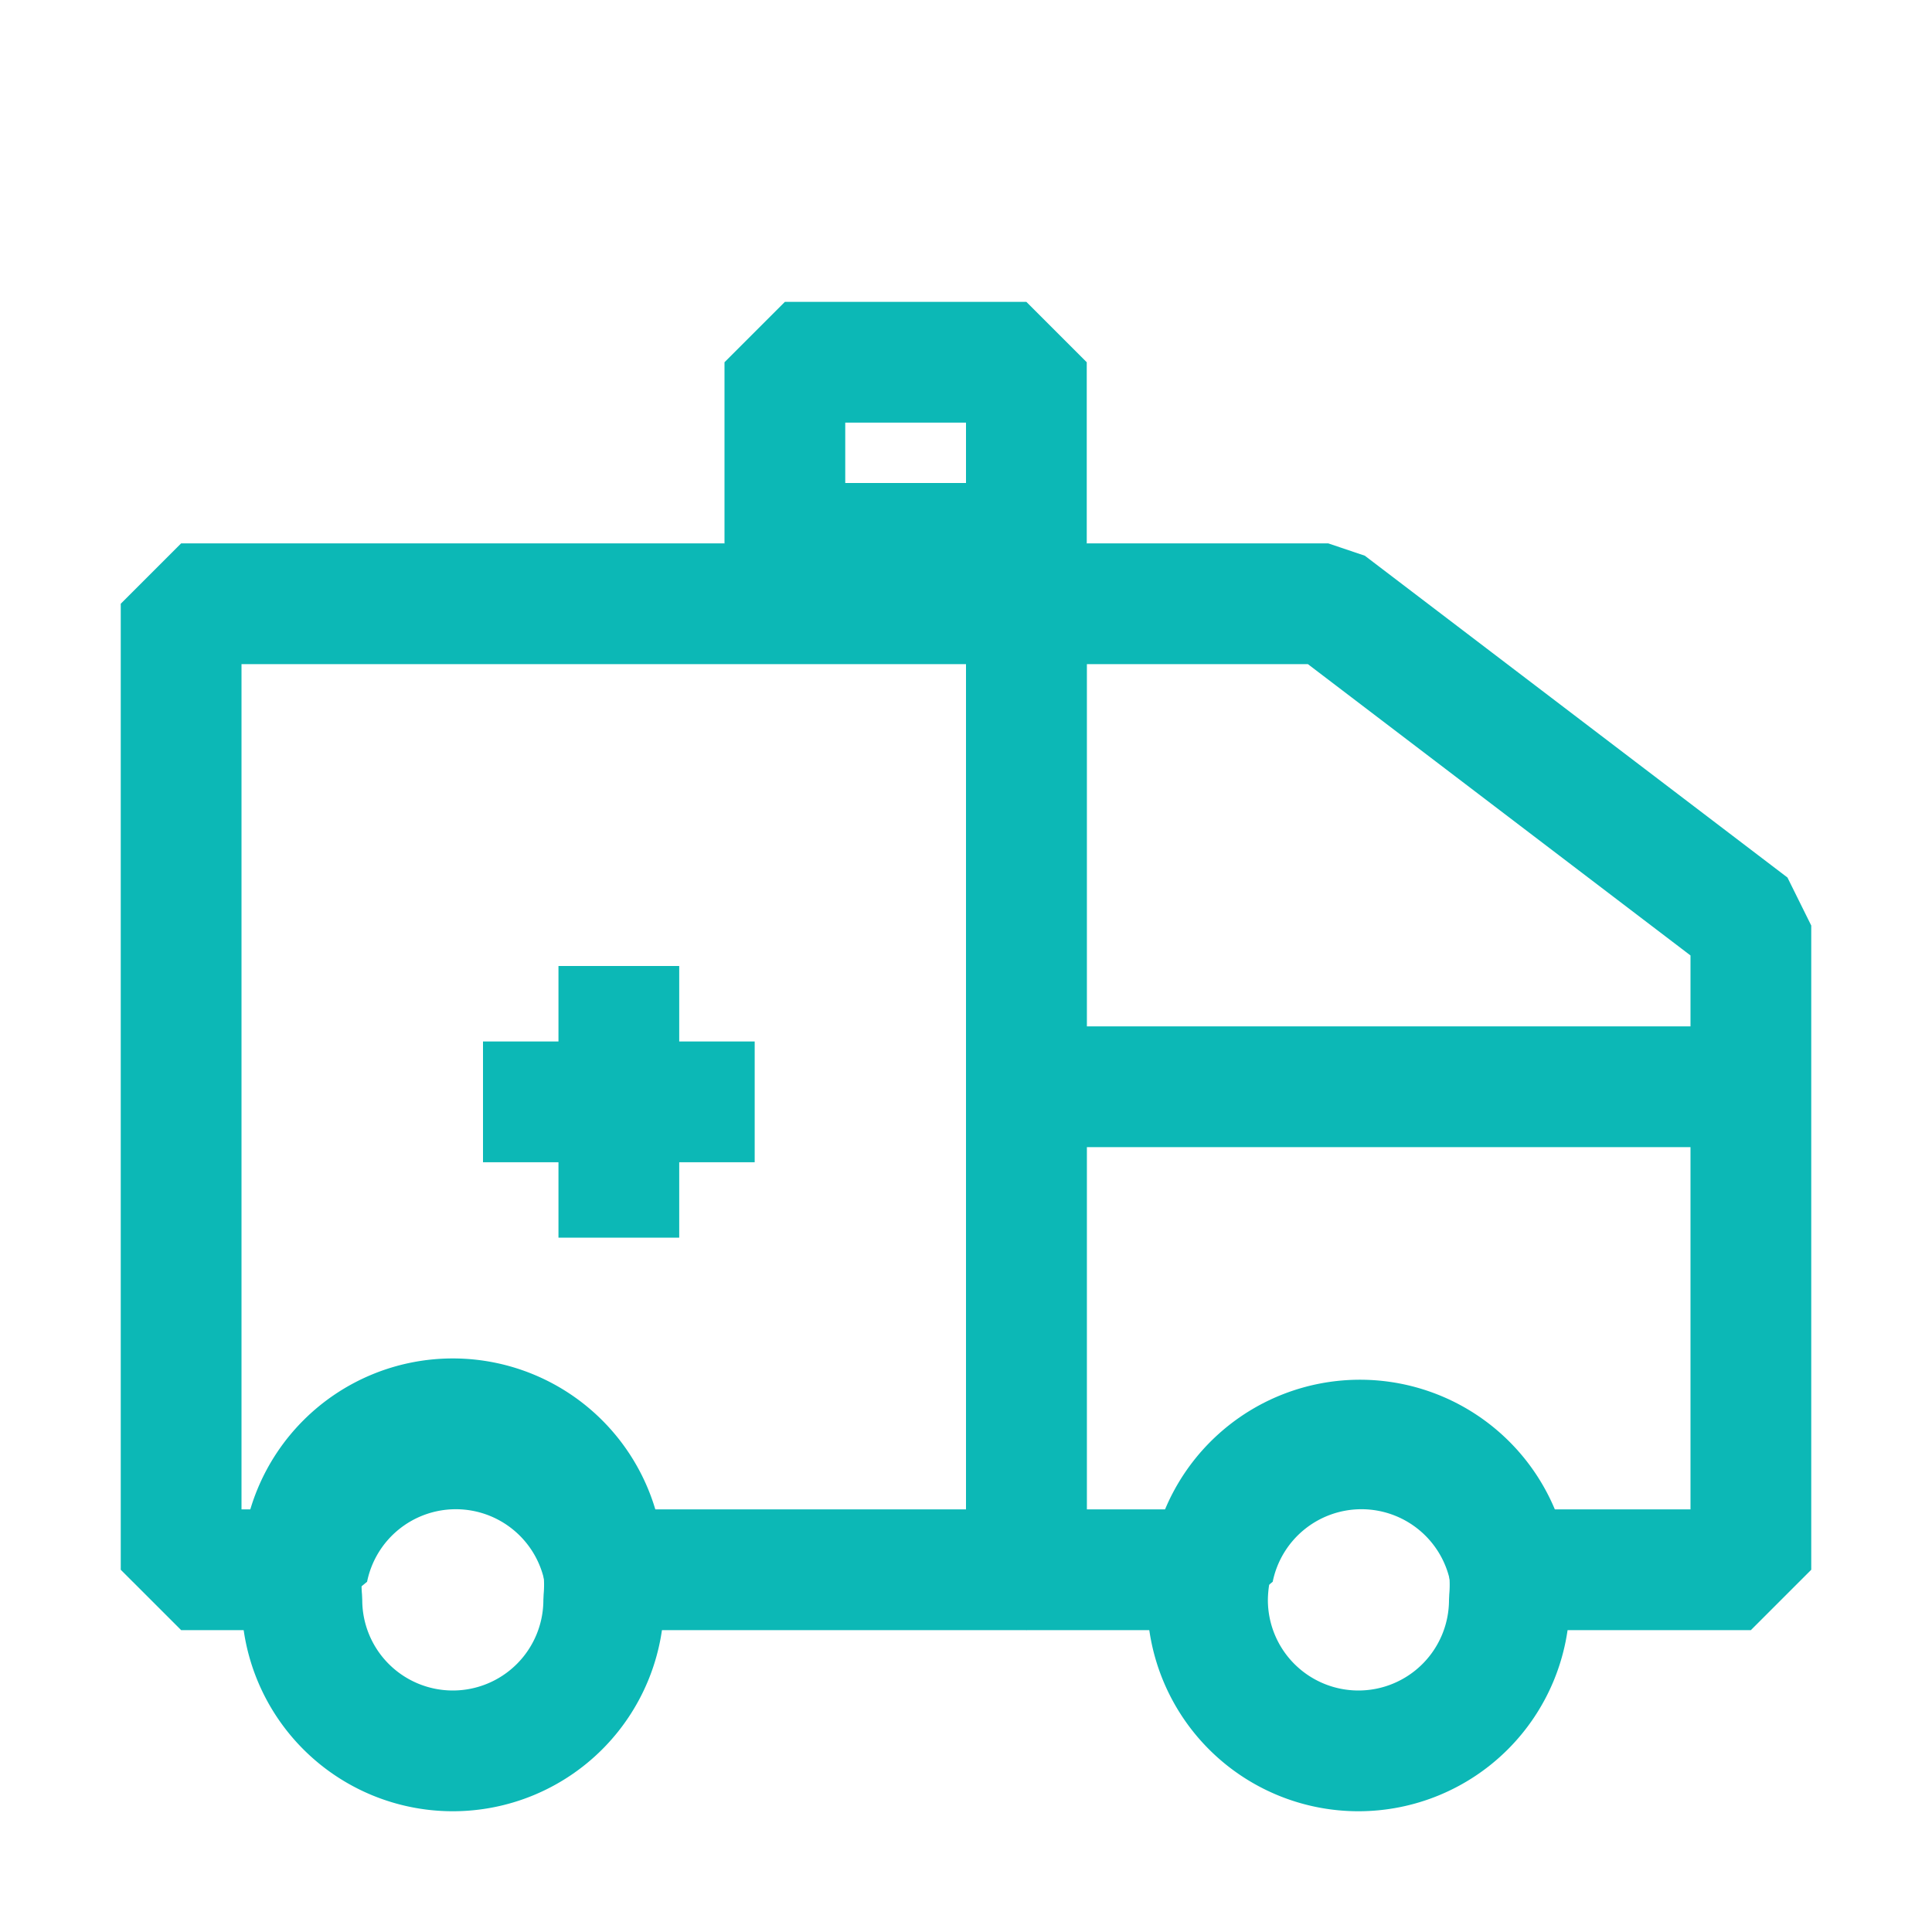<?xml version="1.0" ?><svg viewBox="0 0 32 32" xmlns="http://www.w3.org/2000/svg"><defs><style>.cls-1{fill:none;stroke:#0CB8B6;stroke-linejoin:bevel;stroke-width:2px;}</style></defs><title/><g id="Ambulance"><path class="cls-1" d="M10,26.5a2.5,2.5,0,0,1-5,0,2.73,2.73,0,0,1,0-.5A2.5,2.5,0,0,1,10,26,2.73,2.73,0,0,1,10,26.5Z"/><path class="cls-1" d="M25,26.5a2.5,2.5,0,0,1-5,0,2.73,2.73,0,0,1,.05-.5A2.5,2.5,0,0,1,25,26,2.73,2.73,0,0,1,25,26.5Z"/><path class="cls-1" d="M17,10V26H10a2.5,2.5,0,0,0-4.9,0H3V10Z"/><path class="cls-1" d="M29,15.33V26H25a2.5,2.5,0,0,0-4.9,0H17V10h5Z"/><rect class="cls-1" height="3" width="4" x="13" y="6"/><line class="cls-1" x1="10.25" x2="10.25" y1="16" y2="20.5"/><line class="cls-1" x1="8" x2="12.5" y1="18.25" y2="18.25"/><line class="cls-1" x1="17" x2="29" y1="18" y2="18"/></g></svg>